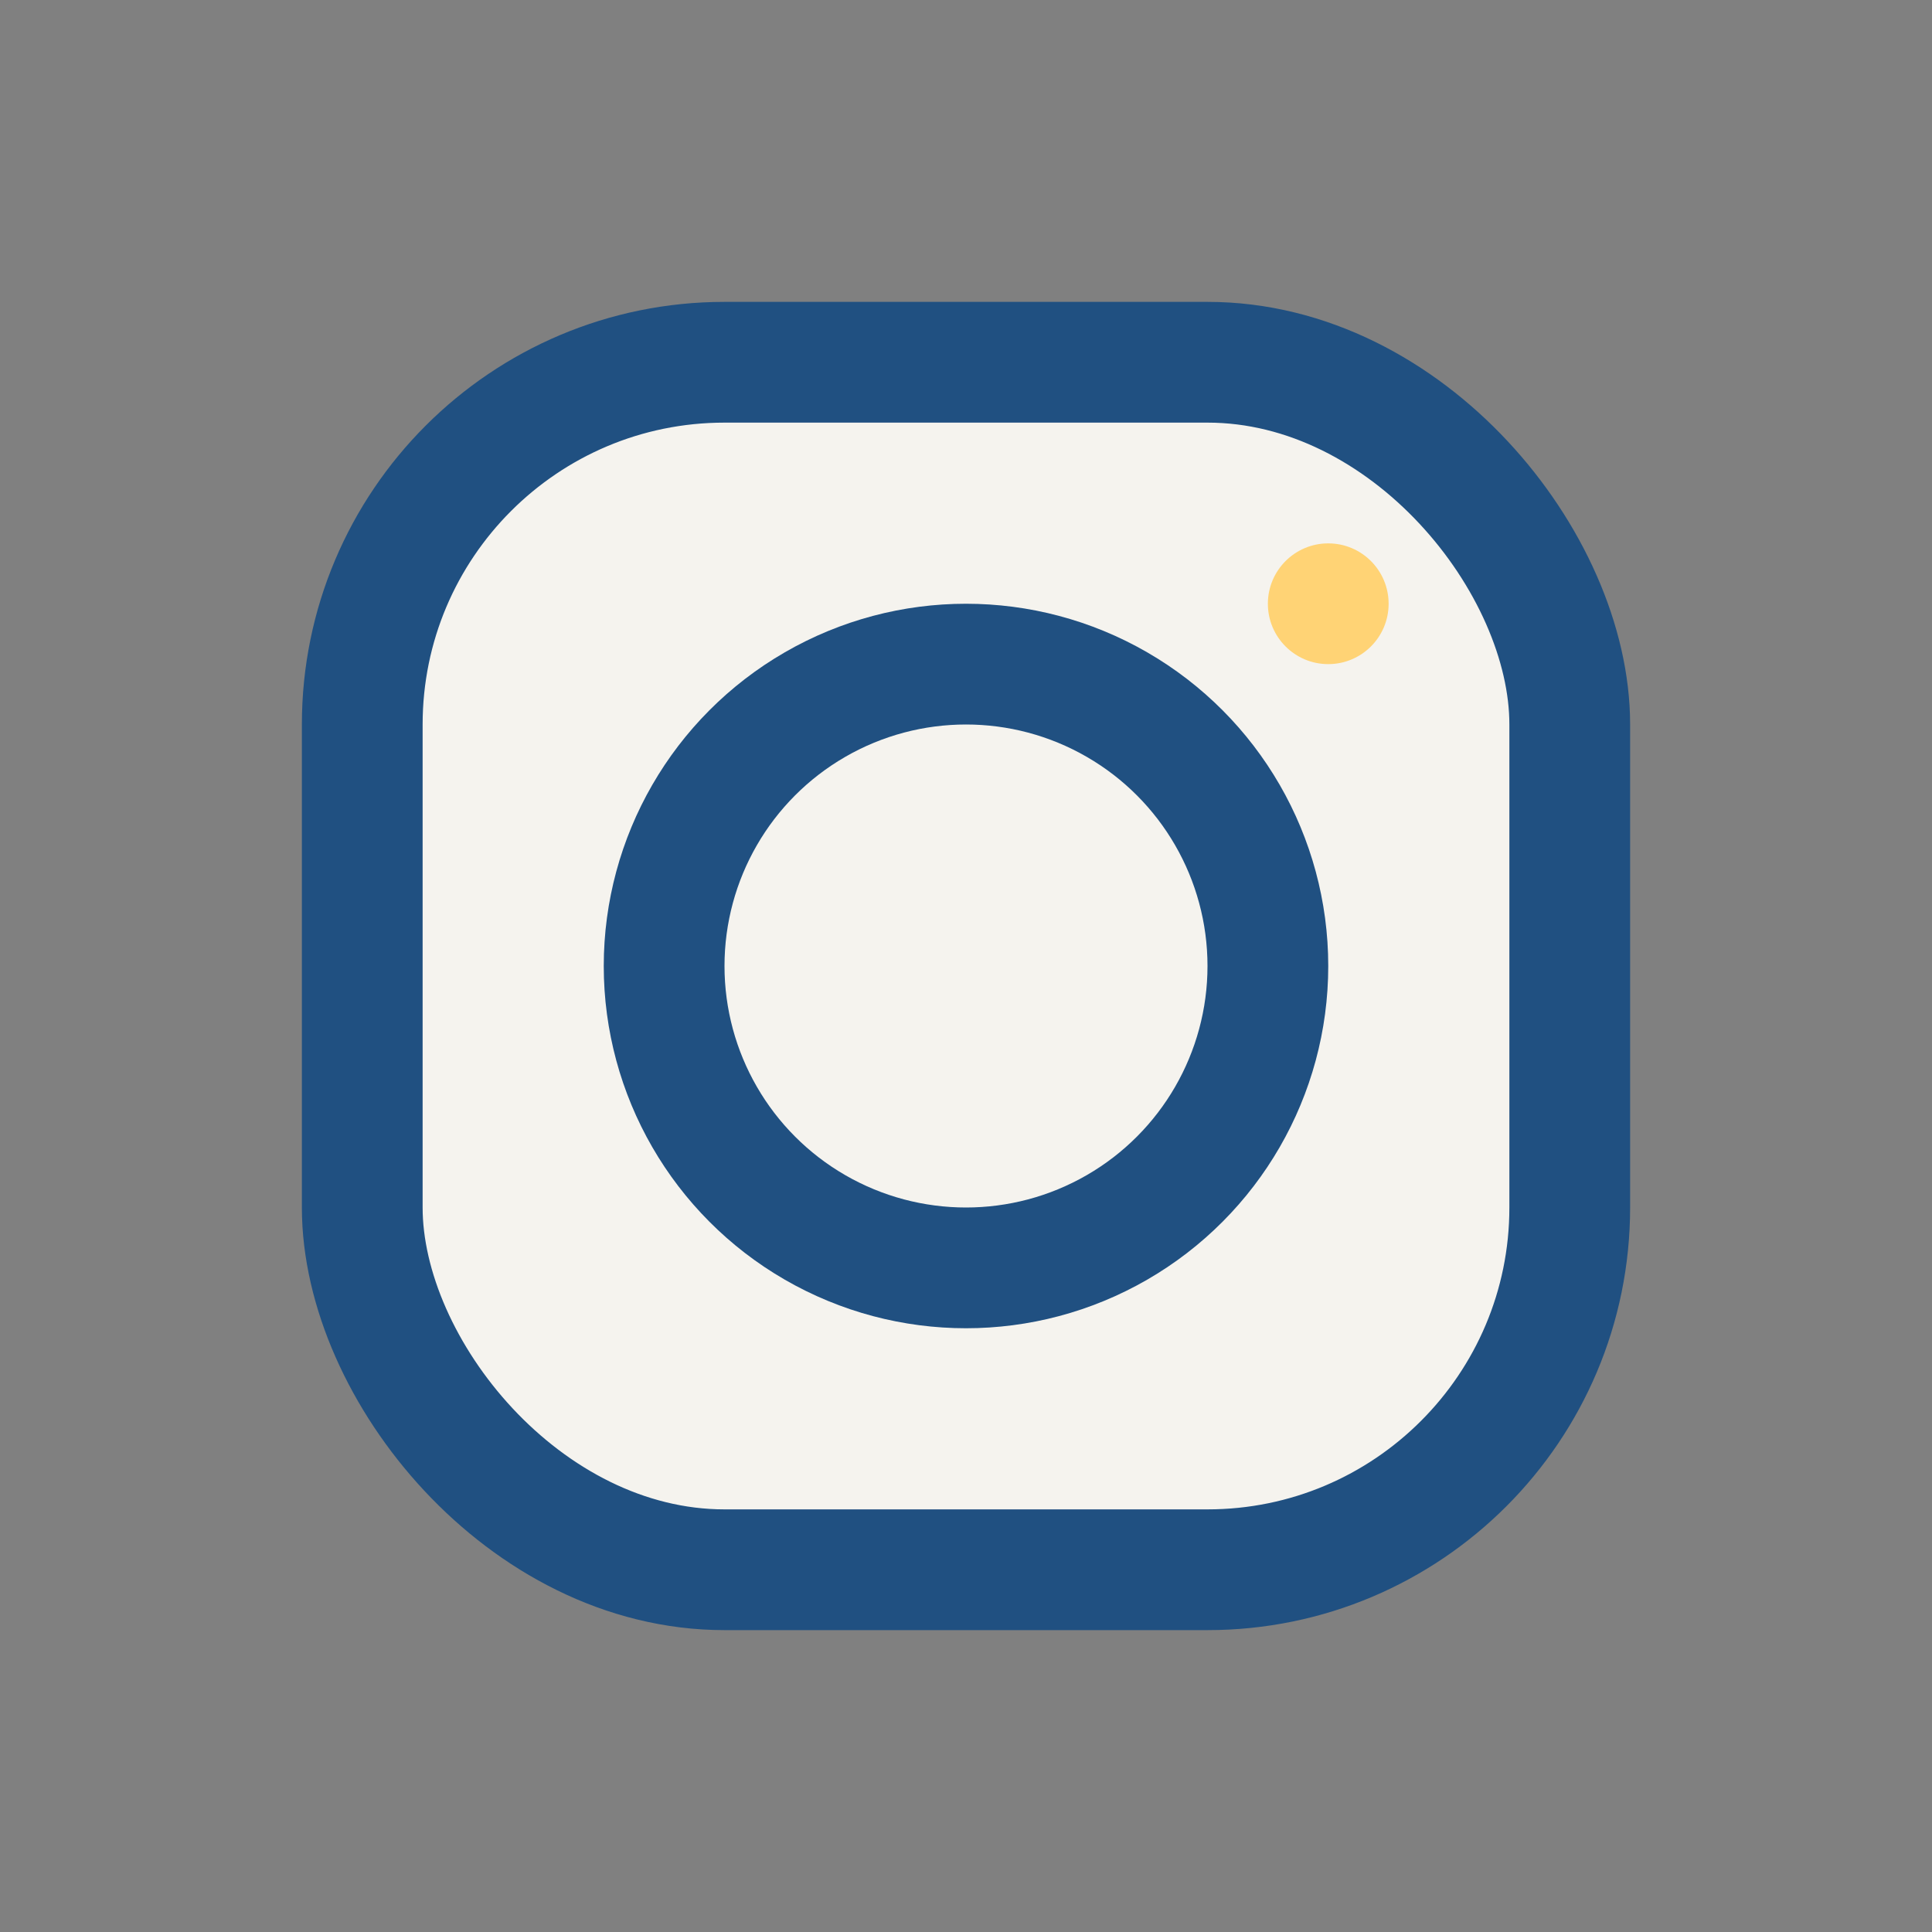 <?xml version="1.0" encoding="UTF-8"?>
<svg xmlns="http://www.w3.org/2000/svg" width="32" height="32" viewBox="0 0 32 32"><rect x="0" y="0" width="32" height="32" fill="#808080" stroke="none"/><rect x="6" y="6" width="20" height="20" rx="6" fill="#F5F3EE" stroke="#205081" stroke-width="2"/><circle cx="16" cy="16" r="5" fill="none" stroke="#205081" stroke-width="2"/><circle cx="22" cy="10" r="1" fill="#FFD375"/></svg>